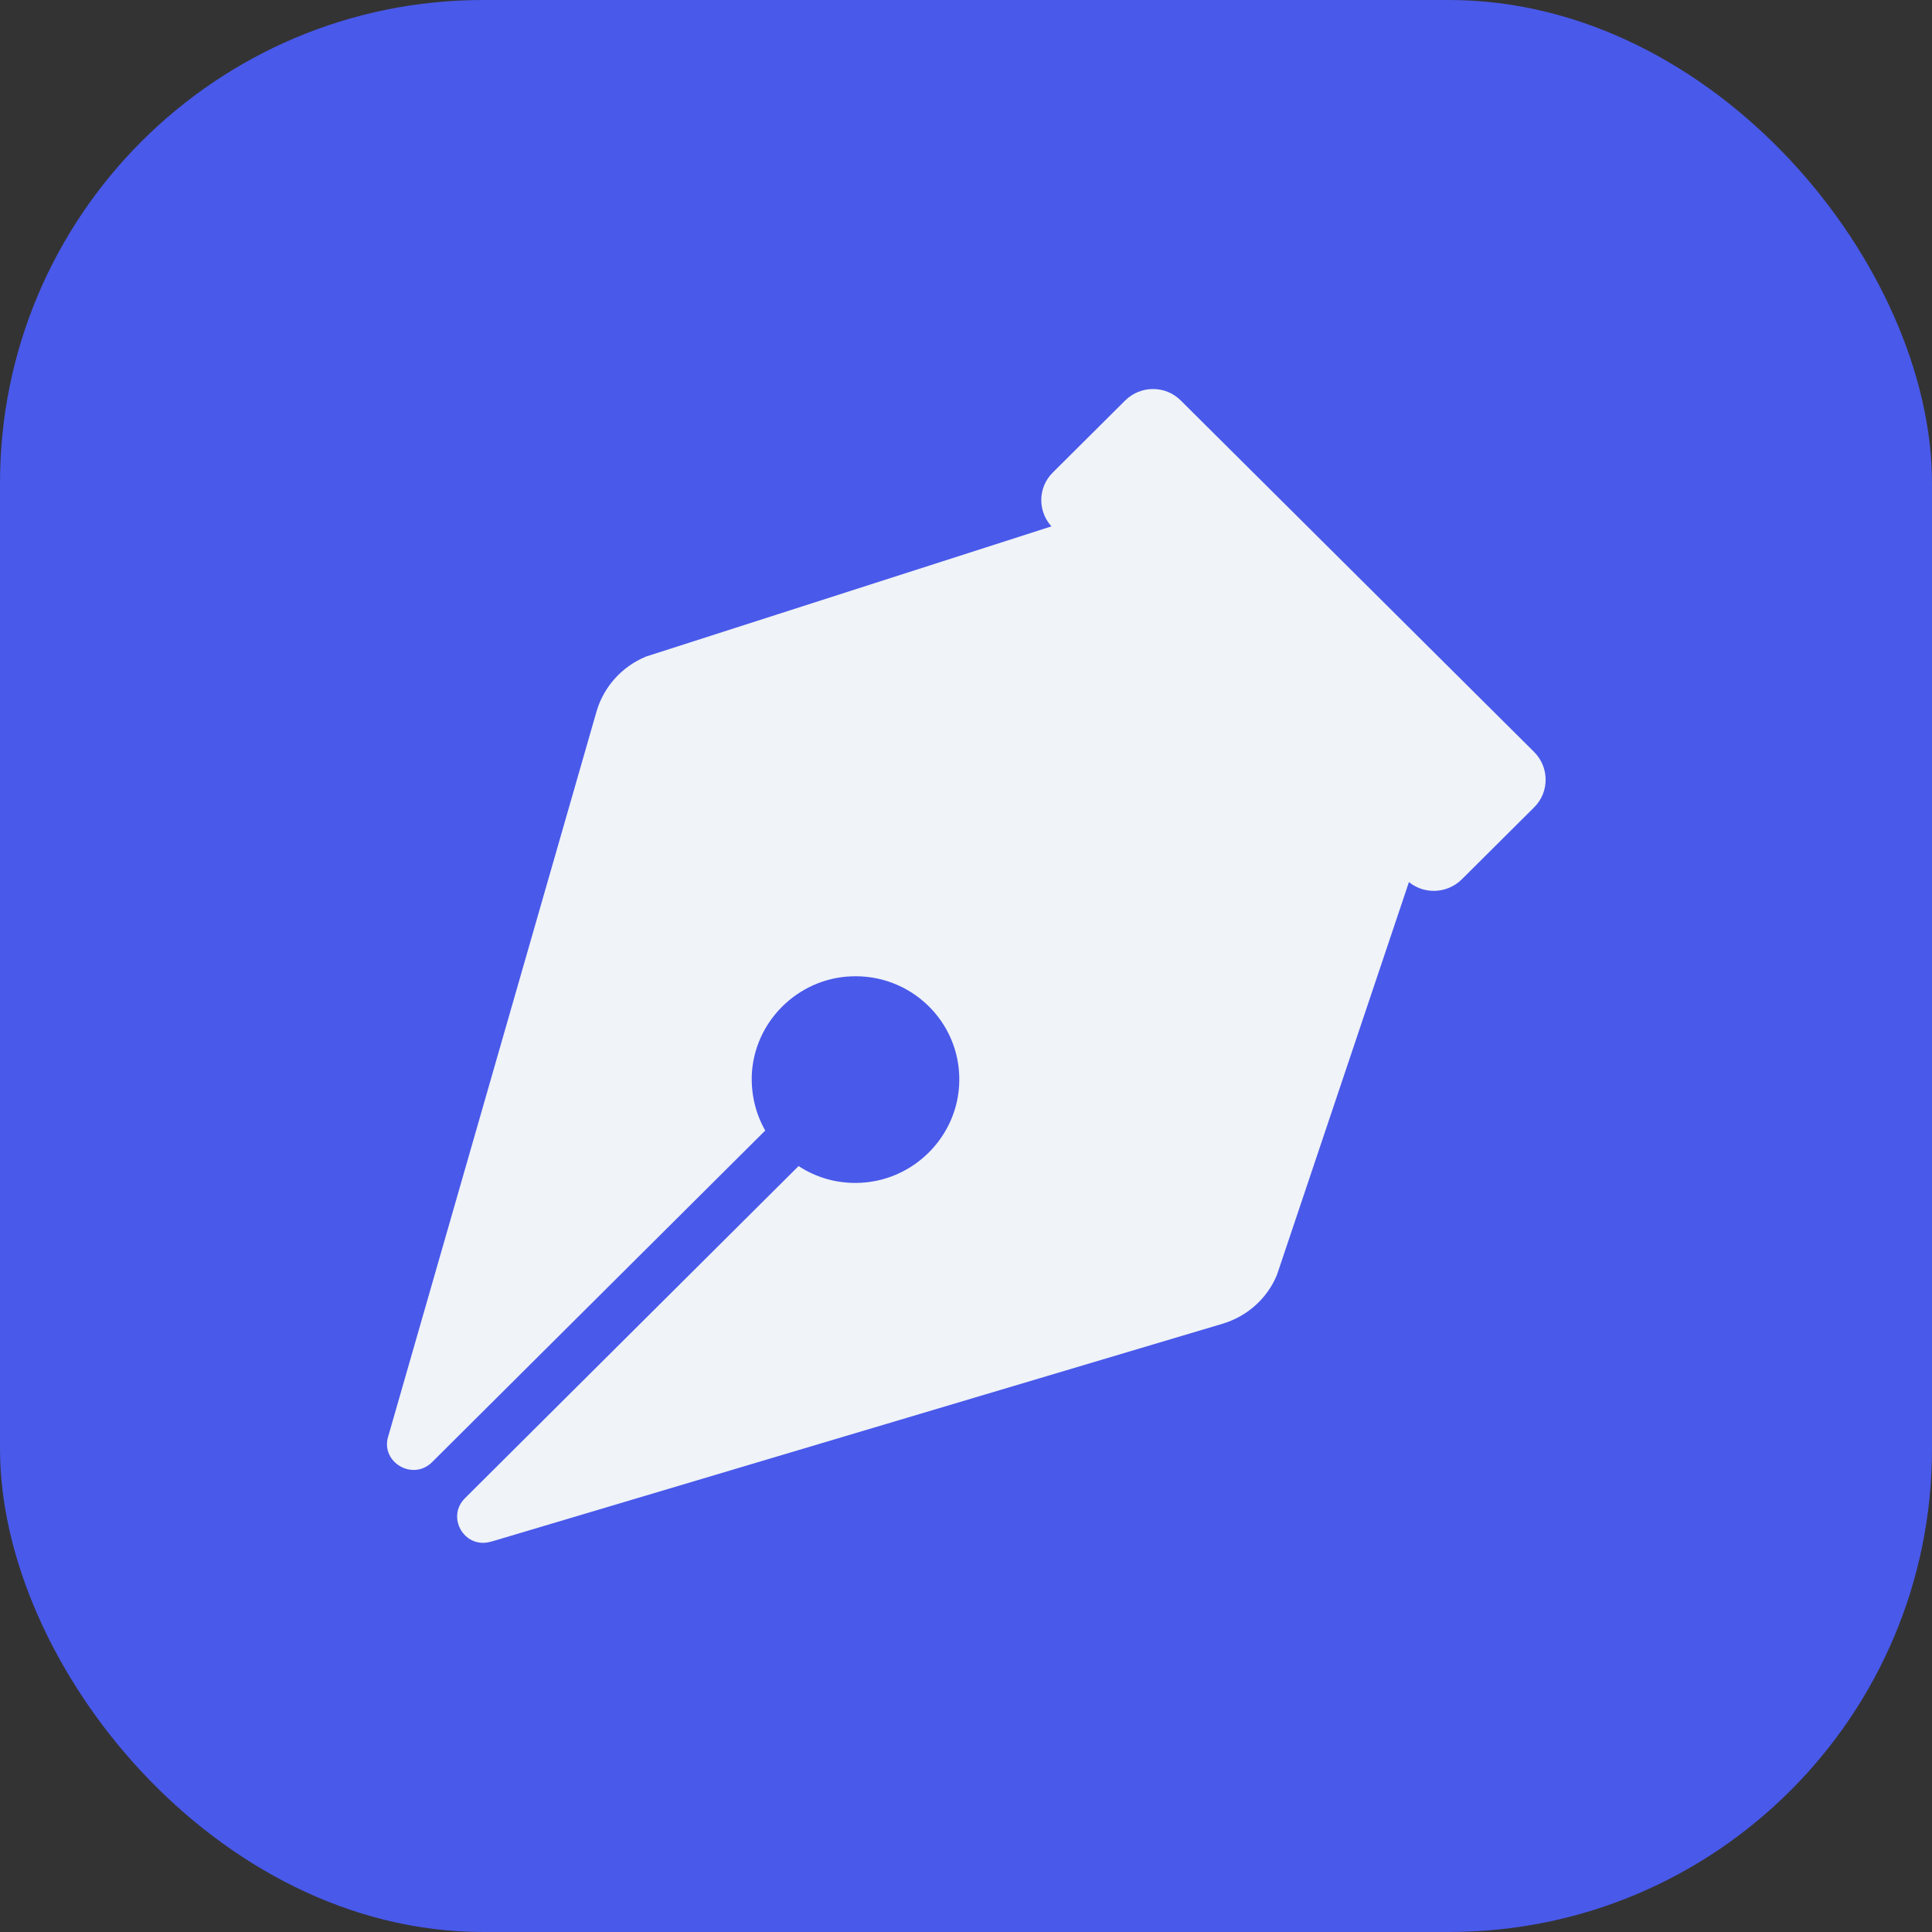 <svg width="40" height="40" viewBox="0 0 40 40" fill="none" xmlns="http://www.w3.org/2000/svg">
<rect x="0" y="0" width="40" height="40" fill="#333333" stroke="none"/>
<rect width="40" height="40" rx="10" fill="#4959EA"/>
<g clip-path="url(#clip0_83_9193)">
<path d="M21.843 10.874L13.376 13.593C12.877 13.798 12.498 14.219 12.349 14.735L8.038 29.738C8.038 29.742 8.033 29.747 8.033 29.752C7.885 30.282 8.552 30.664 8.945 30.273L15.843 23.407C15.651 23.067 15.55 22.676 15.565 22.255C15.613 21.161 16.506 20.267 17.605 20.215C18.853 20.153 19.88 21.151 19.861 22.379C19.846 23.536 18.891 24.482 17.73 24.491C17.288 24.496 16.875 24.367 16.534 24.142L9.627 31.018C9.238 31.405 9.603 32.055 10.136 31.926C10.169 31.916 10.208 31.907 10.242 31.897L25.314 27.406C25.822 27.253 26.235 26.885 26.437 26.398L29.192 18.199L21.843 10.874Z" fill="#F0F3F7"/>
<path d="M29.11 18.208L21.8 10.931C21.478 10.611 21.478 10.095 21.8 9.78L23.293 8.294C23.614 7.974 24.133 7.974 24.449 8.294L31.76 15.566C32.081 15.886 32.081 16.402 31.76 16.718L30.267 18.204C29.945 18.524 29.427 18.524 29.11 18.208Z" fill="#F0F3F7"/>
</g>
<defs>
<clipPath id="clip0_83_9193">
<rect width="24" height="23.89" fill="white" transform="translate(8 8.055)"/>
</clipPath>
</defs>
</svg>
